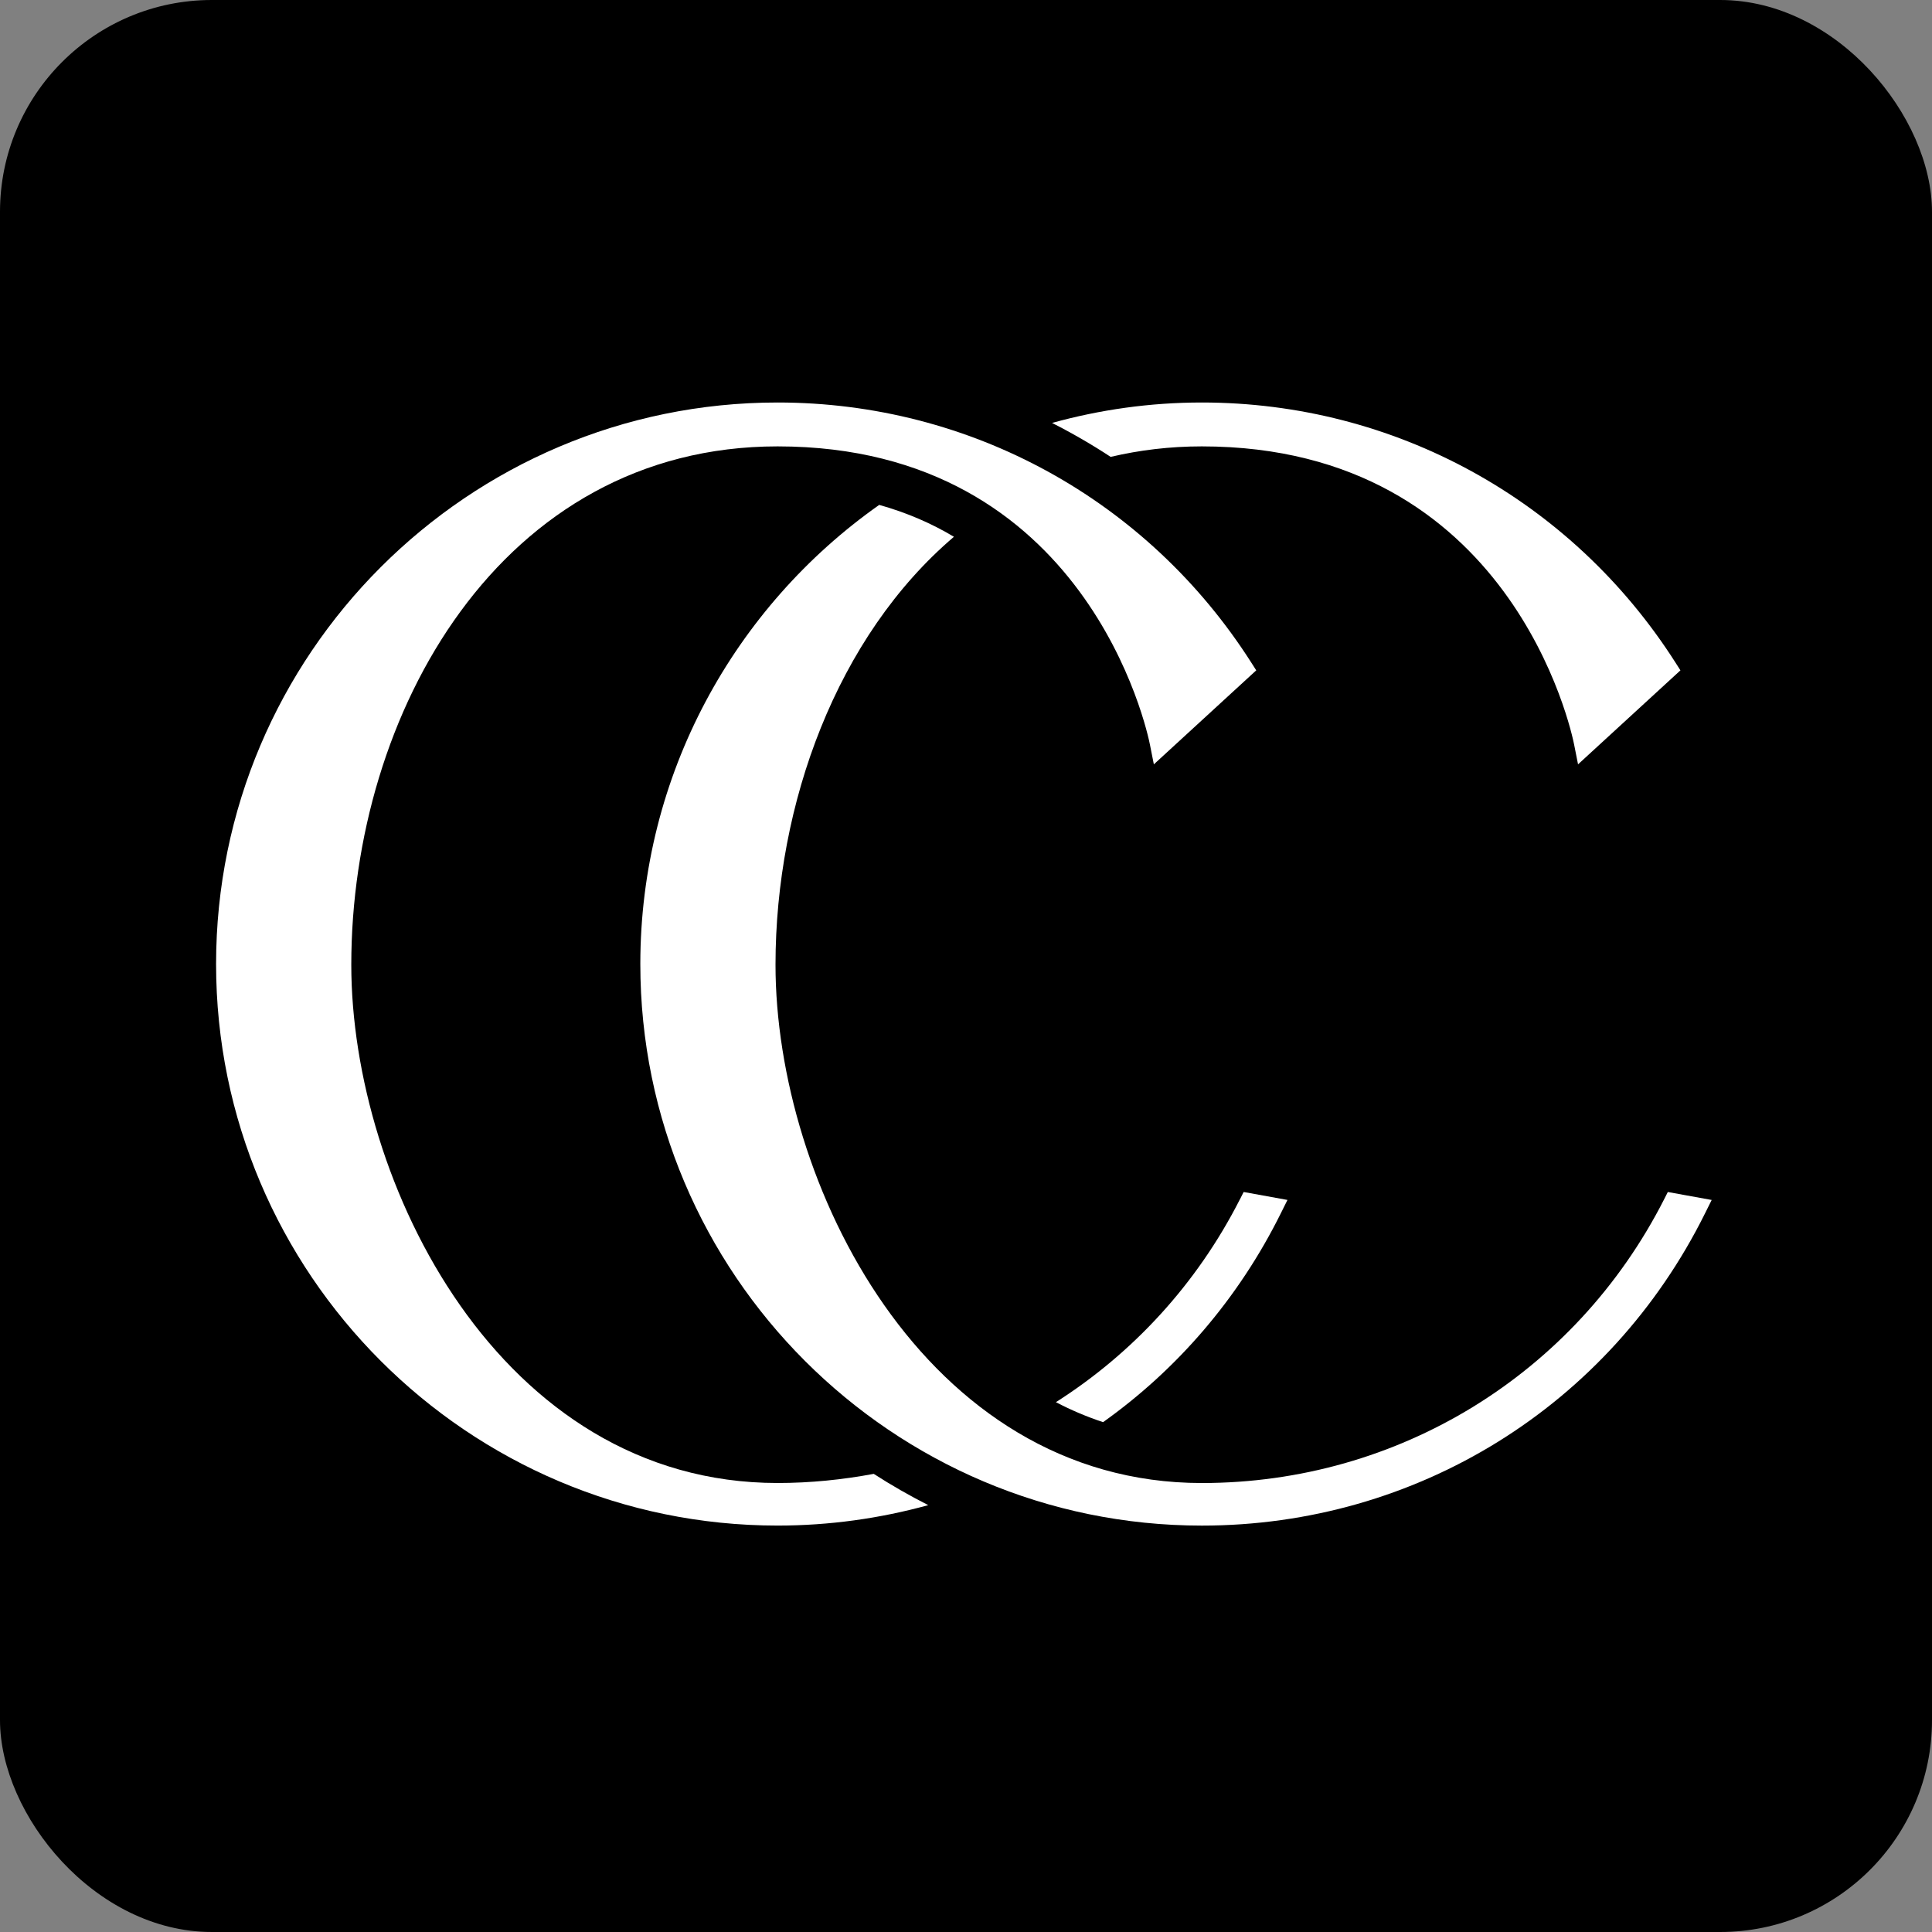 <svg width="456" height="456" viewBox="0 0 456 456" fill="none" xmlns="http://www.w3.org/2000/svg">
<rect x="0" y="0" width="456" height="456" fill="#808080" stroke="none"/>
<rect width="456" height="456" rx="50" fill="black"/>
<path d="M262.143 107.835C268.912 106.242 276.069 105.357 283.657 105.357C356.785 105.357 370.972 172.879 371.536 175.758L372.457 180.406L396.625 158.22L395.425 156.341C370.905 117.932 329.12 95 283.657 95C271.415 95 259.567 96.703 248.308 99.824C253.065 102.236 257.683 104.902 262.143 107.835Z" fill="white"/>
<path d="M393.649 281.339L392.752 283.108C371.742 324.384 329.945 350.031 283.663 350.031C218.007 350.031 183.039 278.987 183.039 227.7C183.039 189.696 197.548 150.19 225.152 126.695C220.013 123.616 214.159 121.028 207.517 119.168C173.446 143.178 151.133 182.794 151.133 227.542C151.133 300.628 210.589 360.079 283.669 360.079C334.35 360.079 379.856 331.844 402.424 286.393L404 283.223L393.661 281.345L393.649 281.339Z" fill="white"/>
<path d="M292.632 283.102C282.445 303.125 267.331 319.421 249.223 330.948C252.768 332.802 256.477 334.384 260.355 335.662C277.803 323.245 292.305 306.513 302.298 286.387L303.873 283.218L293.535 281.339L292.638 283.108L292.632 283.102Z" fill="white"/>
<path d="M206.226 347.868C198.832 349.249 191.257 350.025 183.536 350.025C117.88 350.025 82.913 278.981 82.913 227.694C82.913 168.389 118.177 105.357 183.536 105.357C256.665 105.357 270.852 172.88 271.415 175.758L272.336 180.406L296.504 158.22L295.304 156.341C270.785 117.932 229 95 183.536 95C110.457 95 51 154.457 51 227.536C51 300.616 110.457 360.073 183.536 360.073C195.778 360.073 207.704 358.388 219.091 355.249C214.668 353 210.371 350.546 206.226 347.868Z" fill="white"/>
</svg>
